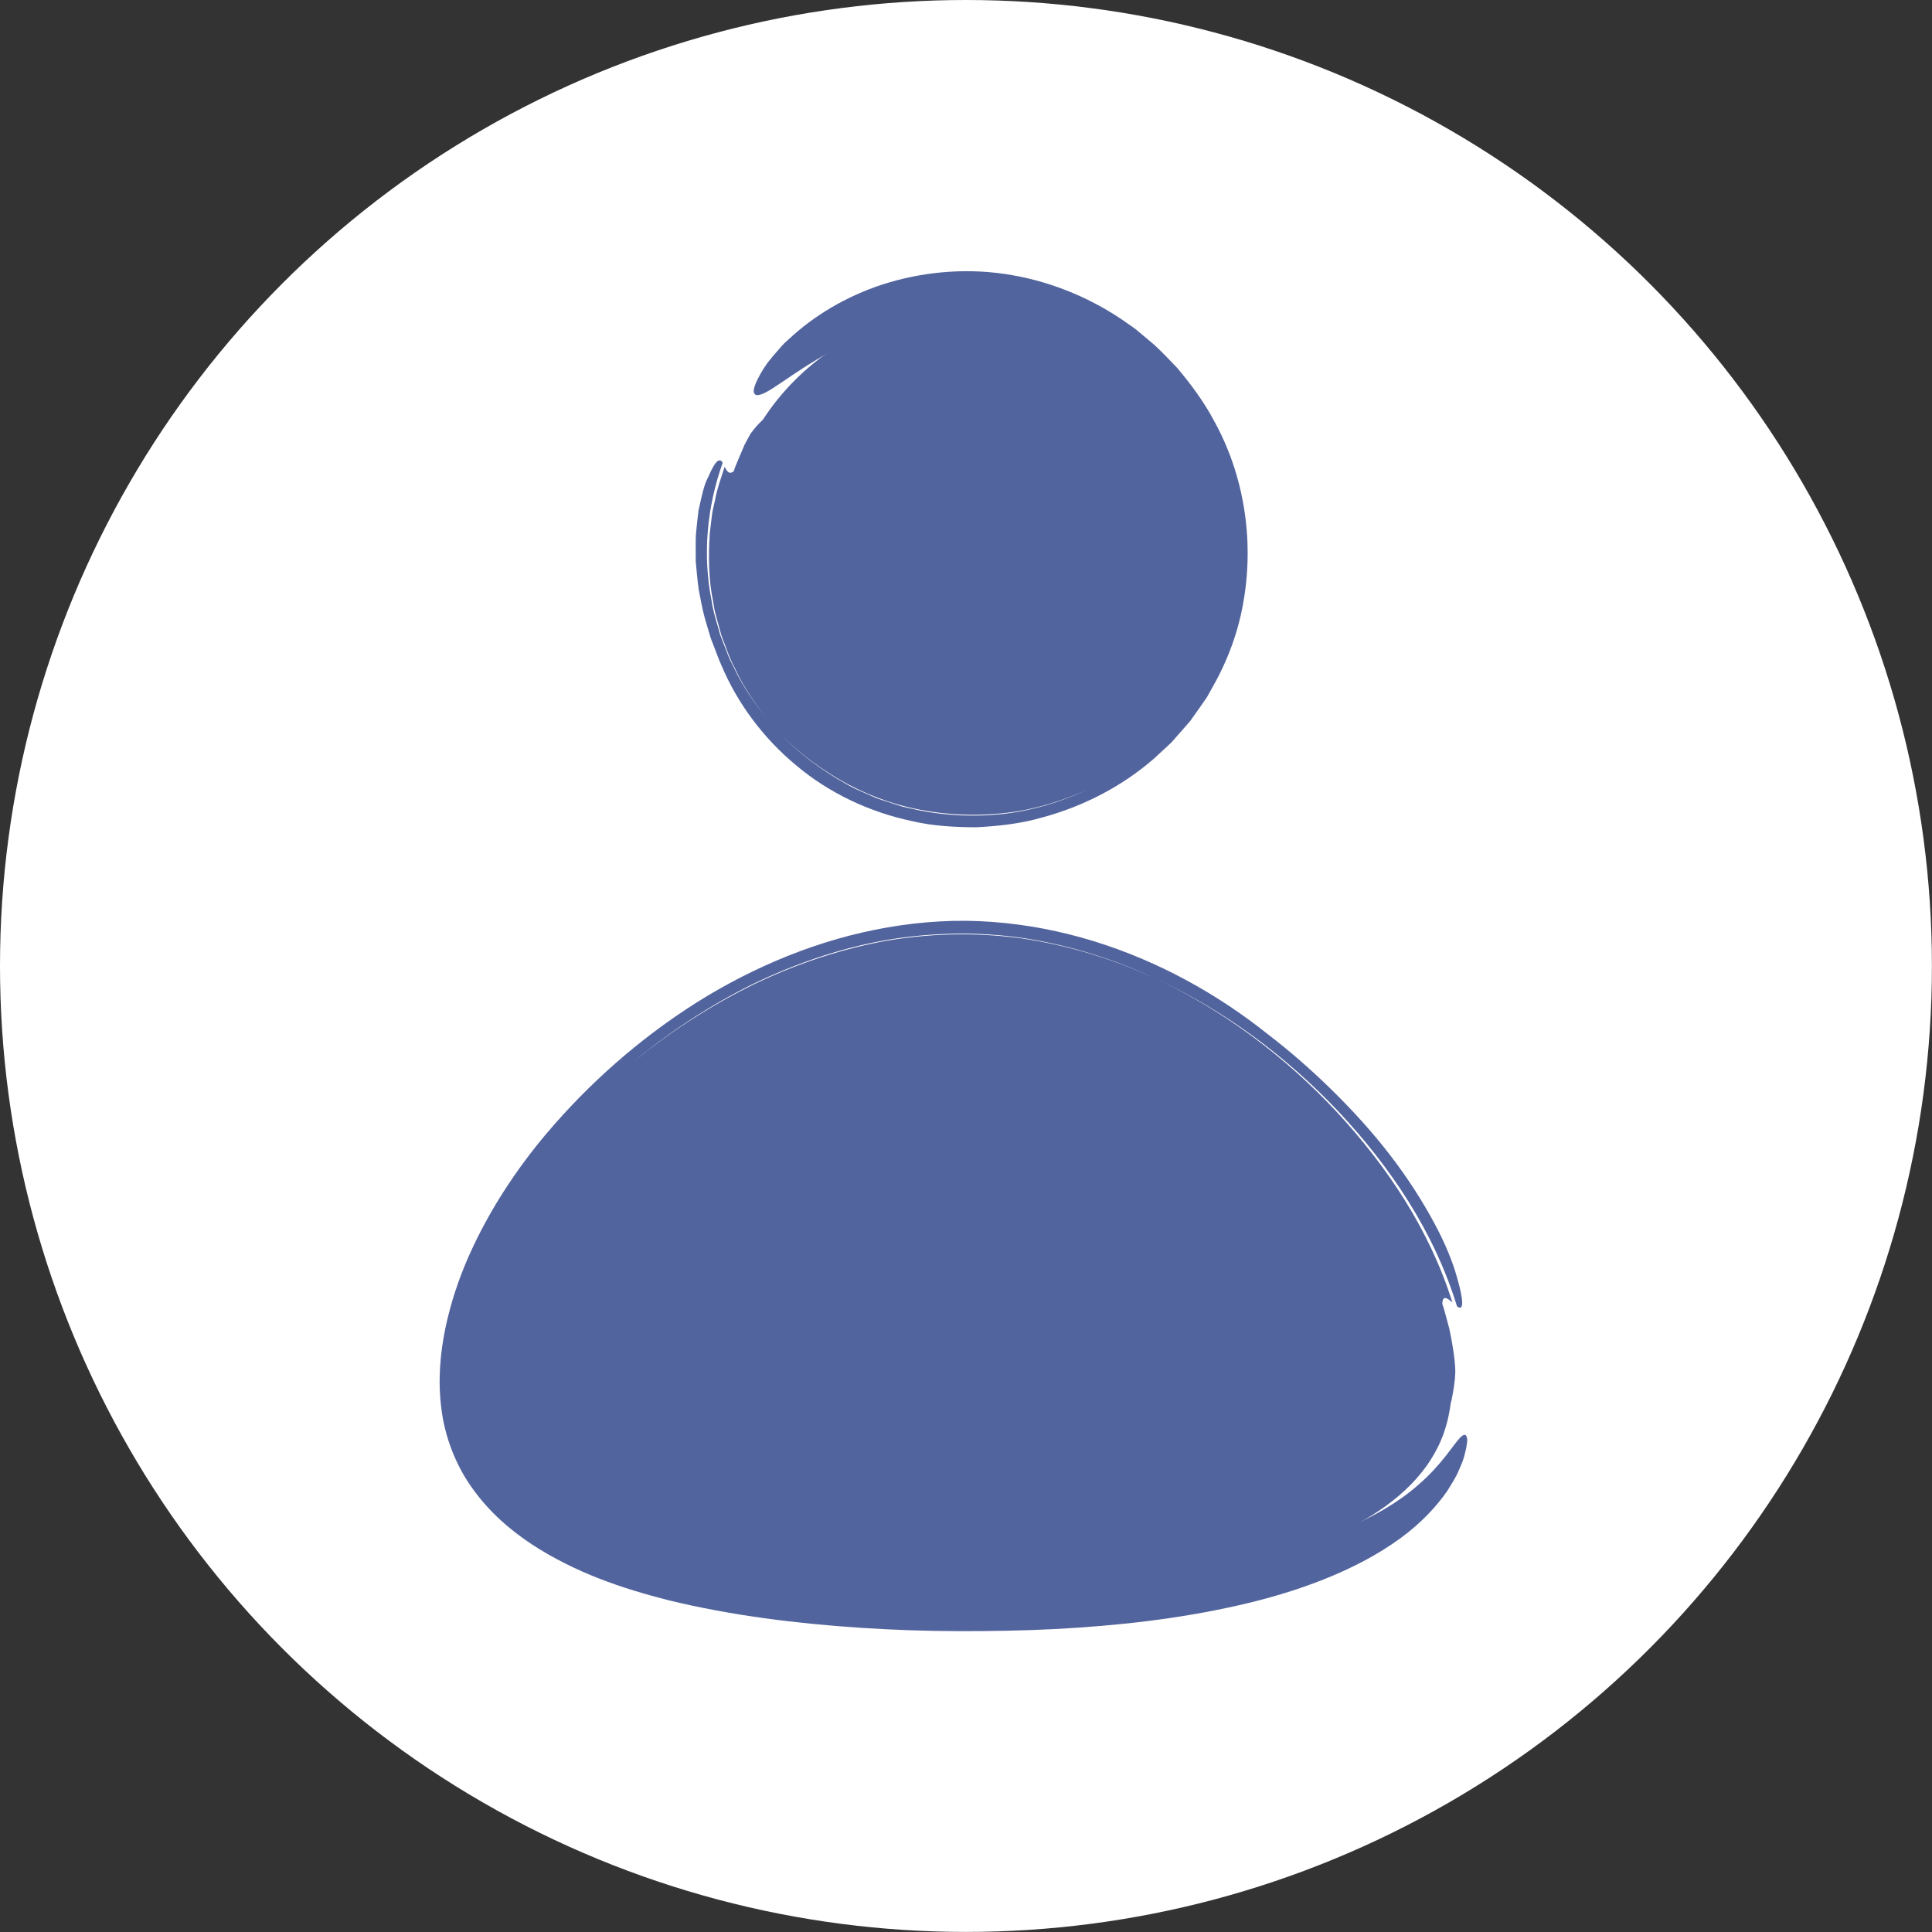 <?xml version="1.0" encoding="UTF-8"?> <svg xmlns="http://www.w3.org/2000/svg" viewBox="0 0 266.17 266.17"><rect x="0" y="0" width="266.17" height="266.17" fill="#333333" stroke="none"/><defs><style> .cls-1 { fill: #fff; mix-blend-mode: color; } .cls-2 { fill: #52649e; } .cls-3 { isolation: isolate; } </style></defs><g class="cls-3"><g id="Layer_2" data-name="Layer 2"><g id="Layer_1-2" data-name="Layer 1"><g><circle class="cls-1" cx="133.08" cy="133.08" r="133.08"></circle><g><g><circle class="cls-2" cx="133.08" cy="75.93" r="33.32"></circle><path class="cls-2" d="m106.81,62.99c-.41.68-.71,1.41-1.07,2.11-3.01,6.63-3.25,14.59-.54,21.72,2.66,7.13,8.29,13.4,15.86,16.93,2.61,1.32,5.58,2.14,8.65,2.52,1.53.25,3.1.21,4.67.24l2.35-.2c.79-.04,1.55-.26,2.33-.38,3.08-.65,6.11-1.67,8.8-3.23,2.68-1.55,5.14-3.38,7.16-5.52-4.88,4.99-11.61,8.14-18.6,8.86-3.49.36-7.06.15-10.46-.75-3.4-.88-6.62-2.35-9.49-4.32-5.83-3.88-9.96-9.92-11.71-16.42-.87-3.25-1.23-6.62-.9-9.89.3-3.26,1.17-6.41,2.49-9.26-.41,2.57-.83,5.5-1.02,8.92-.66,8.24,2.54,16.66,8.52,22.3-.15.17-.46.49-.61.66,2.3,1.95,4.81,3.58,7.45,4.87,2.68,1.22,5.5,2.04,8.38,2.51,5.76.82,11.78.03,17.05-2.51.65-.34,1.34-.6,1.95-.99l1.87-1.15c.61-.4,1.17-.88,1.76-1.32.29-.23.59-.43.87-.68l.8-.76c.52-.52,1.11-.97,1.57-1.55l1.44-1.68c.48-.57.85-1.21,1.29-1.81l.63-.92.53-.98c1.5-2.56,2.48-5.42,3.04-8.35.33-1.46.39-2.97.5-4.46-.02-.75-.05-1.5-.07-2.25,0-.75-.17-1.49-.25-2.24-.04.86-.27.37-.43.21,0-.06-.01-.11-.02-.17,0,.05.01.11.02.17-.14-.14-.23-.04-.1,1.42-.14-1.45-.04-1.56.1-1.42.21,1.45.14,2.9.16,4.35-.15,1.44-.23,2.88-.58,4.28-.58,2.81-1.53,5.54-2.96,8l-.5.94c-.18.3-.4.59-.6.89-.41.58-.79,1.19-1.21,1.75-.93,1.07-1.79,2.21-2.86,3.15-.97,1.04-2.14,1.84-3.23,2.73-1.2.74-2.34,1.57-3.63,2.14-1.23.69-2.58,1.12-3.88,1.65-1.36.36-2.7.8-4.11.98-.69.13-1.39.26-2.09.28-.7.04-1.4.13-2.11.14l-2.11-.04c-.71,0-1.4-.15-2.1-.21-2.79-.38-5.56-1.08-8.11-2.33-2.55-1.21-5.02-2.72-7.11-4.69,3.34,2.95,7.34,5.12,11.62,6.23,4.3,1.06,8.83,1.12,13.15.19,8.62-1.92,16.22-8.05,19.69-16.23,1.75-4.04,2.61-8.49,2.36-12.92-.28-4.42-1.56-8.79-3.75-12.66-4.48-7.66-12.76-13.26-21.87-14-1.54-.26-4.66-.11-6.2.07-6.24.15-12.61,2.77-17.05,7.4.19-.97-1.29-.71-1.61-1.3-.15-.3,0-.83.86-1.89.91-.99,2.56-2.52,5.68-4.19-.11-.2-.33-.59-.44-.79-6.6,3.09-10.52,6.78-12.32,7.24-.42.12-.69.05-.81-.21-.13-.25-.06-.71.24-1.42.31-.69.8-1.65,1.61-2.78.43-.54.93-1.15,1.51-1.8.29-.32.58-.68.93-1.01.36-.32.73-.66,1.12-1.01,3.53-3.13,8.11-5.76,13.32-7.28,5.2-1.51,11.02-1.98,16.77-.97,5.74.99,11.38,3.36,16.19,6.84.63.4,1.2.88,1.76,1.36l1.7,1.43c1.09,1.01,2.11,2.09,3.13,3.16,1.9,2.26,3.67,4.64,5.04,7.22,4.14,7.43,5.55,16.31,4.13,24.73-.68,4.22-2.18,8.31-4.29,12.01l-.78,1.4-.91,1.31-.92,1.3-.46.65-.52.6-2.1,2.39-2.34,2.17c-4.4,3.85-9.81,6.65-15.58,8.19-2.88.82-5.87,1.15-8.87,1.31-3,0-6.02-.16-8.95-.85-5.88-1.24-11.46-3.89-15.96-7.69-4.54-3.76-8.09-8.57-10.28-13.76-.43-.93-.78-2-1.22-3.09-.23-.54-.4-1.13-.57-1.72-.17-.59-.35-1.2-.53-1.81-.35-1.23-.54-2.53-.81-3.81-.18-1.3-.29-2.61-.41-3.88,0-1.28-.03-2.53.02-3.72.11-1.18.24-2.3.36-3.31.44-2.01.79-3.64,1.31-4.55.58-1.36,1-2.01,1.31-2.25.34-.23.55-.06.71.23-2.17,6.07-2.79,12.72-1.52,19.03.22,1.6.77,3.12,1.18,4.67l.87,2.25c.15.37.28.75.45,1.12l.54,1.08c1.35,2.92,3.26,5.53,5.32,7.97,2.56,2.99,5.67,5.45,9.05,7.48.87.47,1.69,1.02,2.6,1.41l2.72,1.2,2.82.93c.94.33,1.92.47,2.89.71,3.89.79,7.91.96,11.87.51,3.97-.47,7.86-1.64,11.49-3.36-3.58,1.63-7.39,2.8-11.32,3.24-3.92.45-7.91.31-11.79-.45-3.89-.73-7.66-2.17-11.09-4.16-3.42-2-6.61-4.47-9.24-7.49-2.03-2.45-3.91-5.06-5.22-7.97-.76-1.4-1.22-2.93-1.8-4.4l-.63-2.29c-.1-.38-.21-.76-.3-1.15l-.2-1.17c-.64-3.1-.67-6.29-.47-9.43l.28-2.34c.07-.78.31-1.54.46-2.31.28-1.55.83-3.03,1.31-4.52.3.59.63,1.14,1.27.58,0,0,.06-.23.19-.58.15-.35.35-.83.57-1.37.23-.53.47-1.13.72-1.69.29-.54.57-1.05.79-1.46,1.08-1.54,2.14-2.35,2.83-2.83.71-.47,1.16-.54,1.43-.33.53.41.35,1.89-.1,3.54-.24.84-.43,1.81-.7,2.82Z"></path></g><g><path class="cls-2" d="m198.95,197.33c-7.58,21.7-55.09,22.13-64.66,22.21-7.75.07-59.18.53-67.09-22.21-7.7-22.14,26.02-65.87,65.87-65.87,39.89,0,73.58,43.8,65.87,65.87Z"></path><path class="cls-2" d="m195.81,187.22l-.09-.99-.17-1c-.11-.67-.2-1.34-.38-2-1.41-6.17-4.46-12.17-8.23-17.66-3.81-5.49-8.44-10.54-13.7-14.96-5.26-4.42-11.17-8.22-17.63-11.06-3.22-1.46-6.6-2.58-10.08-3.45-1.73-.47-3.51-.76-5.29-1.08-1.79-.21-3.6-.48-5.43-.52-5.11-.29-10.48.23-15.76,1.59-5.28,1.38-10.47,3.54-15.35,6.27-4.89,2.72-9.42,6.1-13.53,9.78-4.11,3.68-7.77,7.74-10.85,11.95,7.44-9.87,17.33-18.27,28.64-23.62,5.64-2.72,11.67-4.52,17.79-5.39,6.13-.79,12.36-.54,18.38.8,6.02,1.35,11.84,3.63,17.2,6.69,5.4,3.01,10.33,6.79,14.78,10.99,2.19,2.14,4.31,4.33,6.21,6.68.99,1.14,1.86,2.38,2.78,3.56.84,1.24,1.74,2.44,2.5,3.72,1.61,2.5,2.99,5.11,4.16,7.75.61,1.31,1.08,2.66,1.58,3.99.41,1.35.84,2.68,1.11,4.02-1.62-4.15-4.16-8.96-7.65-14.32-4.11-6.53-9.38-12.4-15.33-17.33-2.97-2.46-6.11-4.72-9.4-6.67-3.3-1.94-6.73-3.61-10.25-4.95.08-.21.23-.63.31-.84-5.13-1.8-10.4-2.94-15.67-3.3-5.26-.32-10.52.17-15.65,1.35-10.27,2.34-19.84,7.57-28.09,14.33-8.18,6.82-15.23,15.33-19.56,24.99-1.03,2.42-1.89,4.9-2.49,7.4-.55,2.5-.82,5.02-.68,7.42.14,2.41.73,4.63,1.82,6.58,1.09,1.97,2.7,3.73,4.65,5.25-.96-1.02-.22-.6.08-.52.07.06.13.13.21.18-.08-.05-.14-.12-.21-.18.29.06.17-.09-1.47-1.71,1.64,1.62,1.76,1.78,1.47,1.71-1.84-1.51-3.3-3.25-4.27-5.13-.98-1.87-1.48-3.96-1.59-6.26-.11-2.29.15-4.7.7-7.1.59-2.41,1.39-4.81,2.4-7.15,4.14-9.39,10.91-17.78,18.8-24.56,7.93-6.76,17.24-11.95,27.2-14.51,9.97-2.52,20.49-2.07,30.43,1.47-7.73-2.66-15.86-3.63-23.82-2.6-7.97,1.06-15.73,3.94-22.78,8.08-7.07,4.13-13.44,9.55-18.83,15.74-5.36,6.19-9.82,13.28-12.23,20.74-1.22,3.71-1.73,7.51-1.43,10.94.23,1.69.61,3.27,1.3,4.7.74,1.42,1.65,2.8,2.89,4.03,1.25,1.22,2.63,2.4,4.27,3.39.77.54,1.66.97,2.49,1.45.88.43,1.76.88,2.67,1.28,3.67,1.59,7.64,2.82,11.73,3.79,8.21,1.9,16.84,2.86,25.55,3.29,4.37.21,8.72.27,13.17.21,4.42-.05,8.83-.21,13.24-.54,3.01-.19,8.98-.84,11.92-1.31,5.94-.56,11.84-1.58,17.35-3.38,5.47-1.78,10.71-4.39,14.13-8.14-.44,1.35,1.47.46,1.75,1.12.12.34-.15,1.16-1.72,2.79-1.6,1.58-4.64,3.9-10.29,6.11.09.21.26.62.34.83,5.8-2.07,10.45-4.66,13.54-7.43,3.15-2.71,4.69-5.38,5.67-6.41.44-.46.75-.56.9-.26.07.16.14.38.11.77-.04.41-.13.94-.3,1.6-.14.68-.44,1.44-.84,2.32-.36.92-.96,1.83-1.63,2.91-1.42,2.05-3.53,4.35-6.39,6.45-3.23,2.36-6.83,4.19-10.59,5.69-3.77,1.5-7.72,2.66-11.78,3.58-8.12,1.85-16.67,2.82-25.39,3.27-4.36.22-8.78.29-13.16.28-4.44-.01-8.9-.16-13.36-.45-8.92-.59-17.86-1.68-26.61-3.81-6.34-1.62-12.75-3.75-18.78-7.68-2.99-1.97-5.88-4.46-8.18-7.68-2.32-3.18-3.85-7.19-4.31-11.03-.5-3.85-.17-7.56.54-11.04.73-3.48,1.83-6.79,3.2-9.9,2.76-6.23,6.44-11.84,10.68-16.89,5.86-6.93,12.82-13.11,20.73-18.12,7.92-4.97,16.86-8.72,26.35-10.36,4.73-.81,9.59-1.12,14.39-.75,4.79.35,9.5,1.27,14,2.66,9.01,2.78,17.18,7.36,24.13,12.94,5.16,3.94,11.71,10.05,16.67,16.51,2.49,3.22,4.57,6.52,6.12,9.42,1.57,2.89,2.53,5.43,2.99,7.03,1.37,4.6.79,4.95.12,4.39-3.16-10.27-9.16-19.17-16.27-26.76-7.15-7.58-15.62-13.9-25.05-18.3-5.77-2.72-11.95-4.65-18.33-5.65-6.38-.95-12.95-.8-19.32.32-6.36,1.16-12.5,3.31-18.28,6.12-5.75,2.87-11.14,6.42-16.09,10.49,4.87-3.96,10.18-7.42,15.86-10.27,5.7-2.81,11.8-4.94,18.14-6.17,6.35-1.17,12.94-1.34,19.39-.46,6.44.96,12.72,2.88,18.61,5.61,9.39,4.44,17.75,10.77,24.76,18.28,6.97,7.53,12.82,16.29,15.95,26.27-.68-.59-1.36-1.1-1.39.21,0,0,.03.09.09.26.06.17.14.41.22.72.16.62.39,1.47.65,2.41.42,1.92.79,4.25.83,5.83-.03,1.59-.3,2.9-.51,3.98-.32,1.06-.59,1.9-.91,2.5-.68,1.2-1.14,1.61-1.46,1.5-.67-.26-.56-2.4-.96-5.08-.07-.69-.14-1.4-.32-2.18-.07-.38-.15-.77-.23-1.17-.11-.4-.23-.82-.35-1.24Z"></path></g></g></g></g></g></g></svg> 